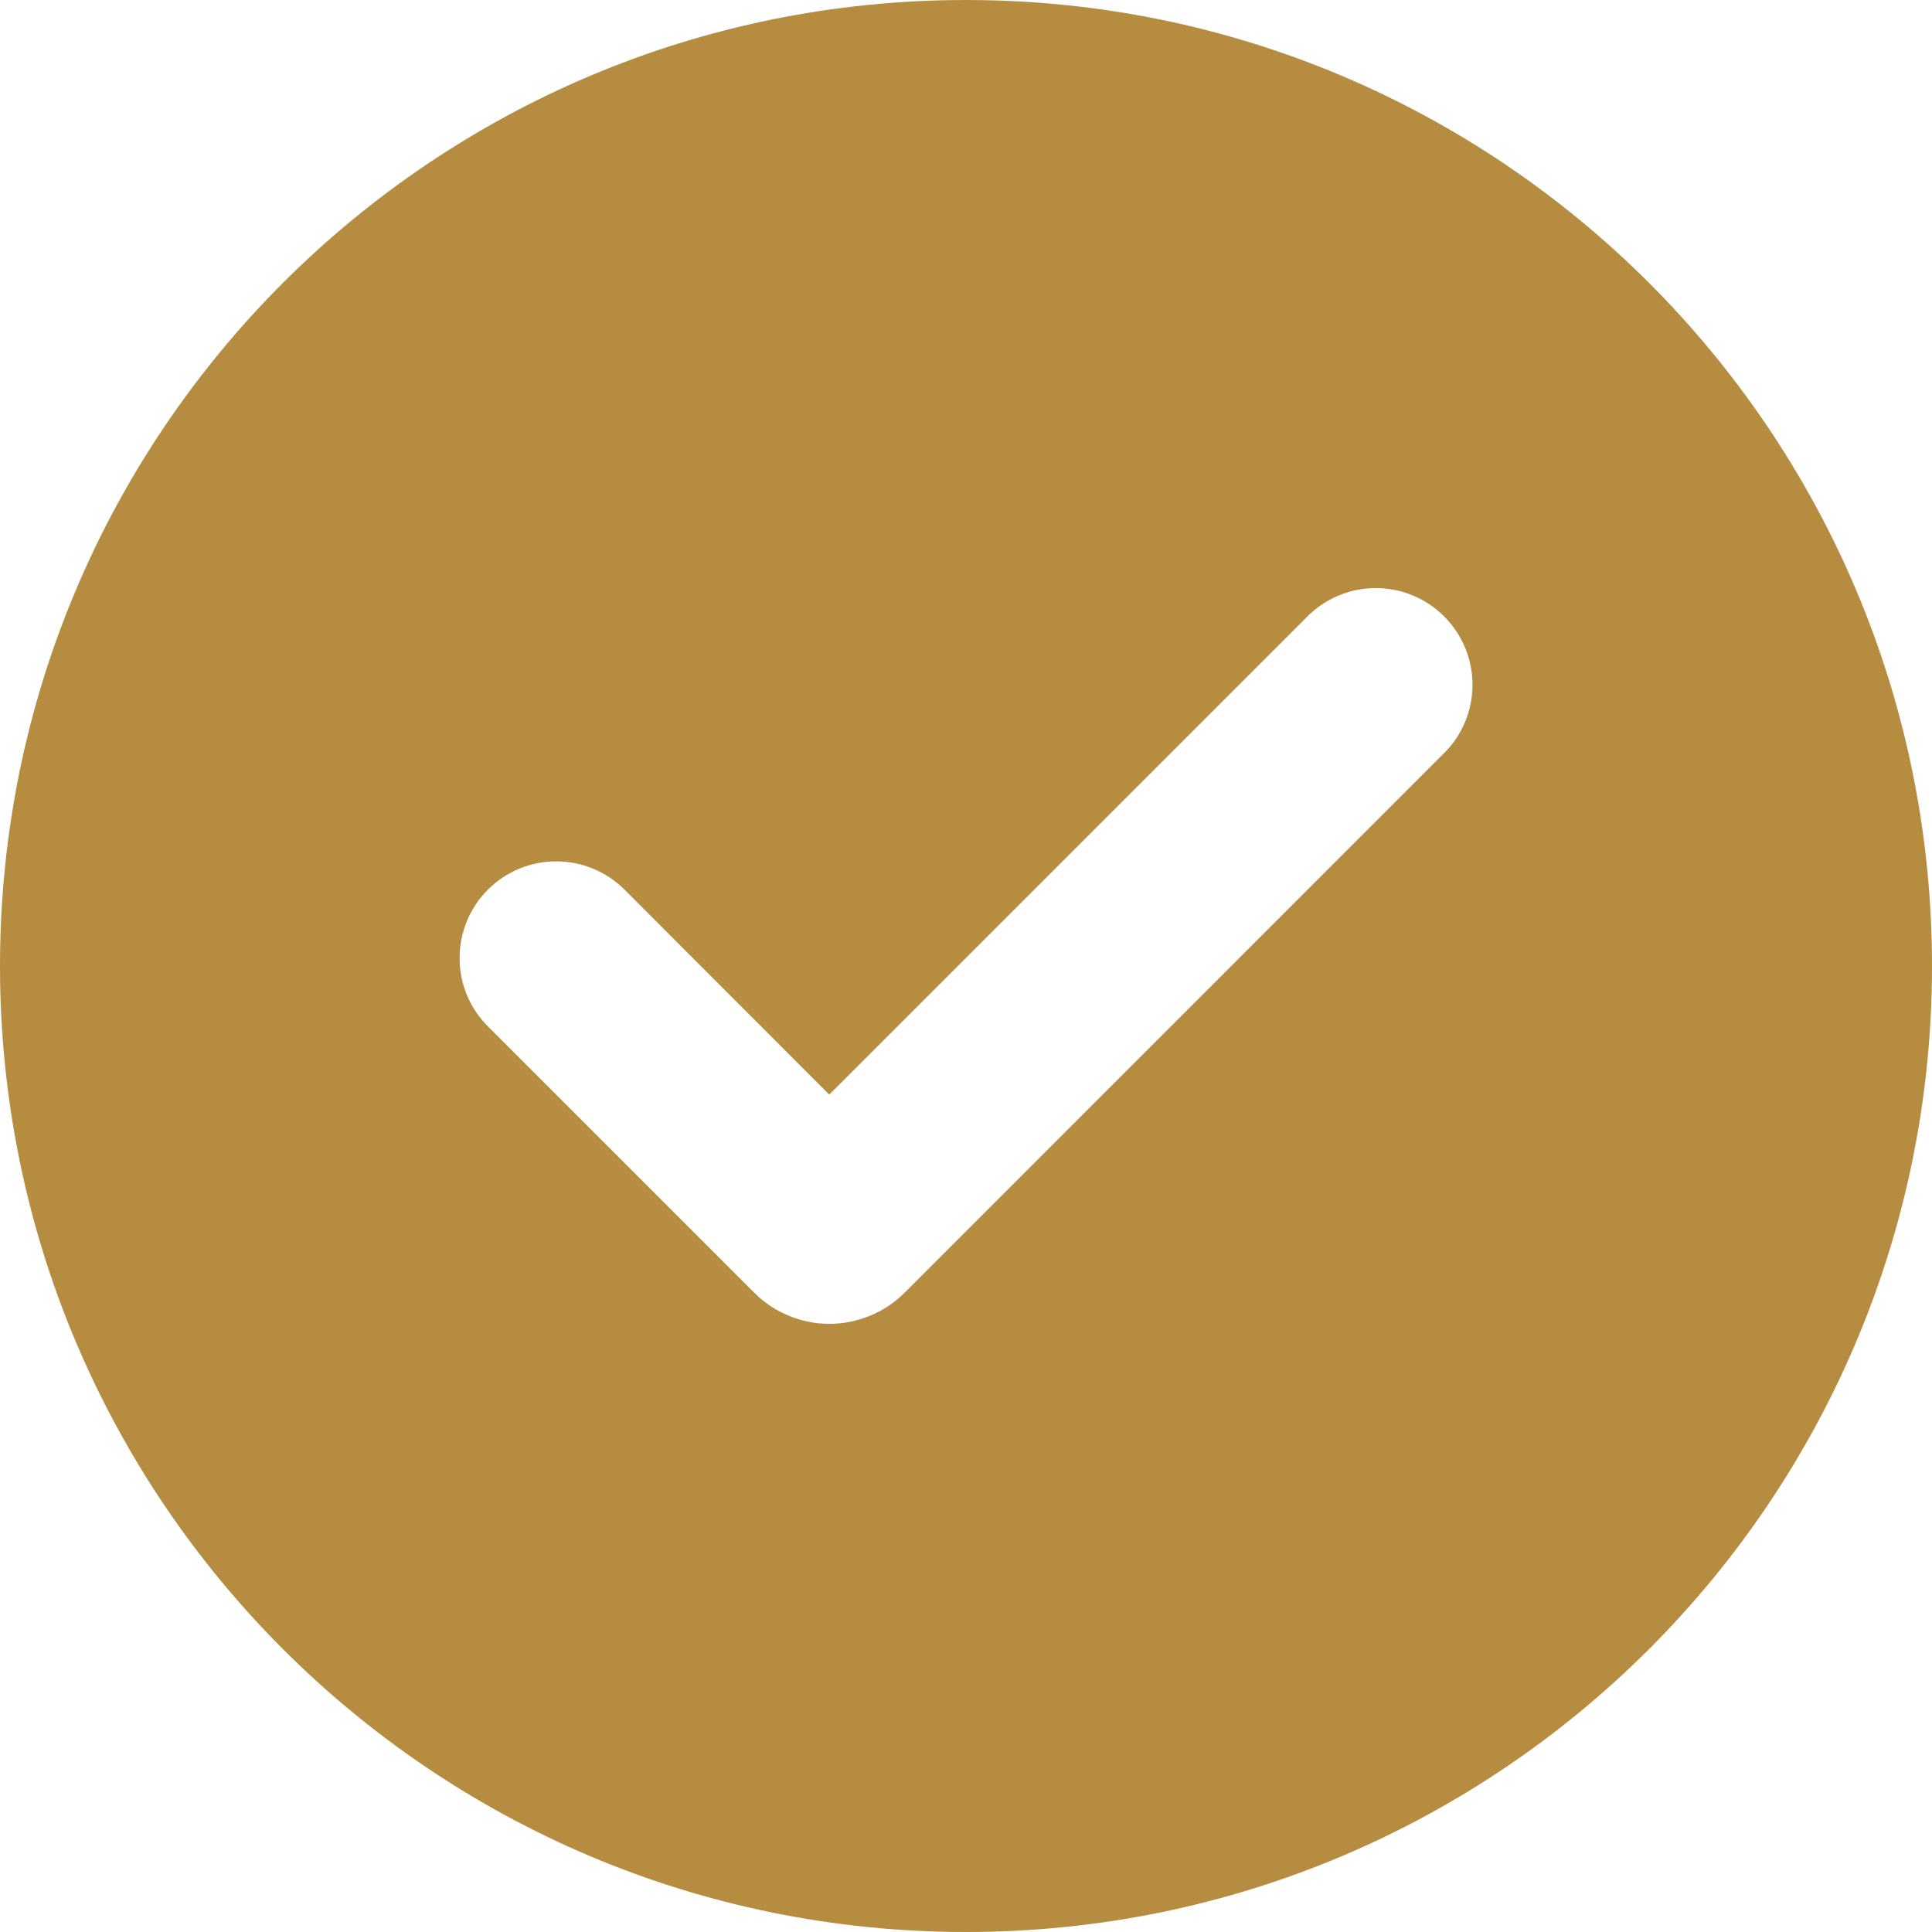 <svg width="18" height="18" viewBox="0 0 18 18" fill="none" xmlns="http://www.w3.org/2000/svg">
<g clip-path="url(#clip0_296_1084)">
<path d="M9 0C13.971 0 18 4.029 18 9C18 13.971 13.971 18 9 18C4.029 18 0 13.971 0 9C0 4.029 4.029 0 9 0ZM12.181 5.743L7.726 10.198L5.819 8.289C5.735 8.205 5.636 8.139 5.527 8.094C5.417 8.048 5.3 8.025 5.182 8.025C4.943 8.025 4.714 8.12 4.545 8.289C4.377 8.457 4.282 8.686 4.282 8.925C4.281 9.164 4.376 9.393 4.545 9.562L7.027 12.044C7.119 12.136 7.228 12.209 7.348 12.258C7.469 12.308 7.597 12.334 7.727 12.334C7.857 12.334 7.986 12.308 8.106 12.258C8.227 12.209 8.336 12.136 8.428 12.044L13.455 7.016C13.624 6.848 13.719 6.618 13.719 6.38C13.719 6.141 13.624 5.912 13.455 5.743C13.286 5.574 13.057 5.479 12.818 5.479C12.579 5.479 12.35 5.574 12.181 5.743Z" fill="#B68D40"/>
</g>
<defs>
<clipPath id="clip0_296_1084">
<rect width="18" height="18" fill="white"/>
</clipPath>
</defs>
</svg>
